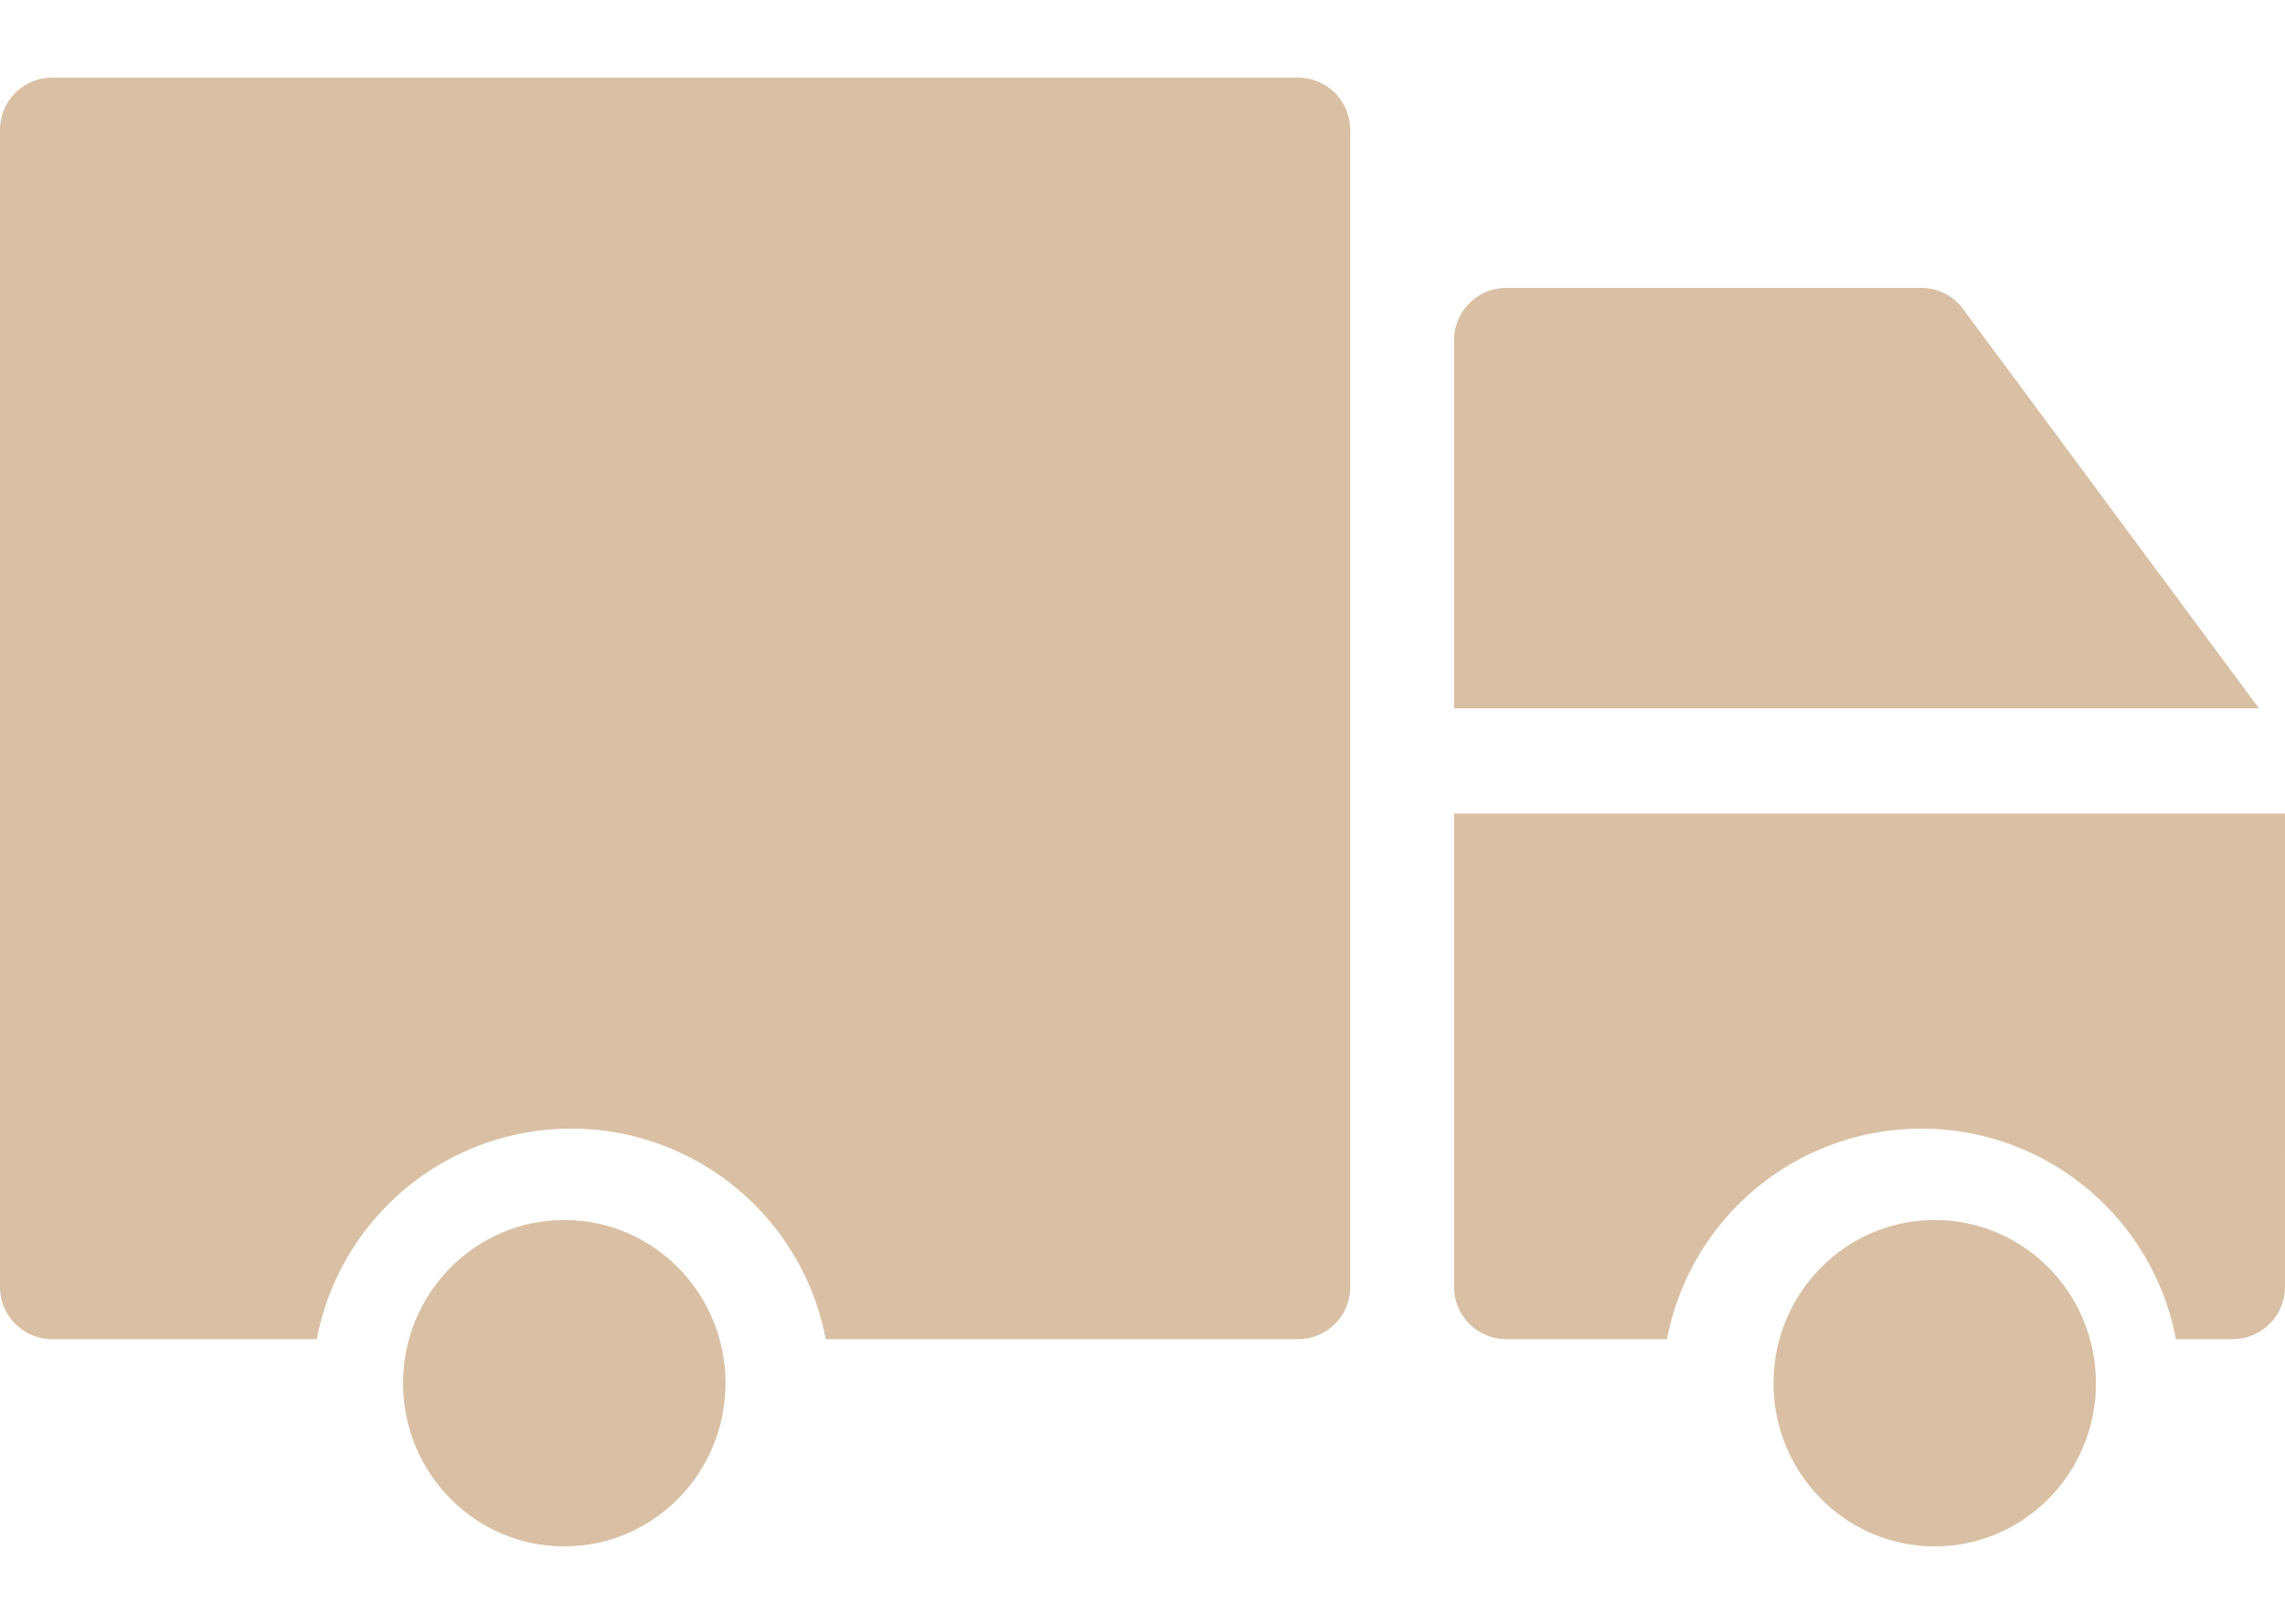 <svg xmlns="http://www.w3.org/2000/svg" width="68.936" height="49" viewBox="0 0 68.936 44.316"><defs><style>.a{fill:#d9c0a4;}</style></defs><g transform="translate(-2 -11)"><g transform="translate(2 11)"><path class="a" d="M41.168,11H3.567A1.576,1.576,0,0,0,2,12.586V47.478a1.576,1.576,0,0,0,1.567,1.586h7.99a7.815,7.815,0,0,1,15.354,0H41.168a1.576,1.576,0,0,0,1.567-1.586V12.586A1.576,1.576,0,0,0,41.168,11Z" transform="translate(-2 -11)"/><ellipse class="a" cx="4.864" cy="4.924" rx="4.864" ry="4.924" transform="translate(12.16 34.468)"/><path class="a" d="M30,27.688H54.284l-8.93-12.054A1.56,1.56,0,0,0,44.1,15H31.567A1.576,1.576,0,0,0,30,16.586Z" transform="translate(13.868 -8.656)"/><path class="a" d="M55.068,25H30V39.274a1.576,1.576,0,0,0,1.567,1.586h4.857a7.815,7.815,0,0,1,15.354,0H53.5a1.576,1.576,0,0,0,1.567-1.586Z" transform="translate(13.868 -2.796)"/><ellipse class="a" cx="4.864" cy="4.924" rx="4.864" ry="4.924" transform="translate(53.505 34.468)"/></g></g></svg>
